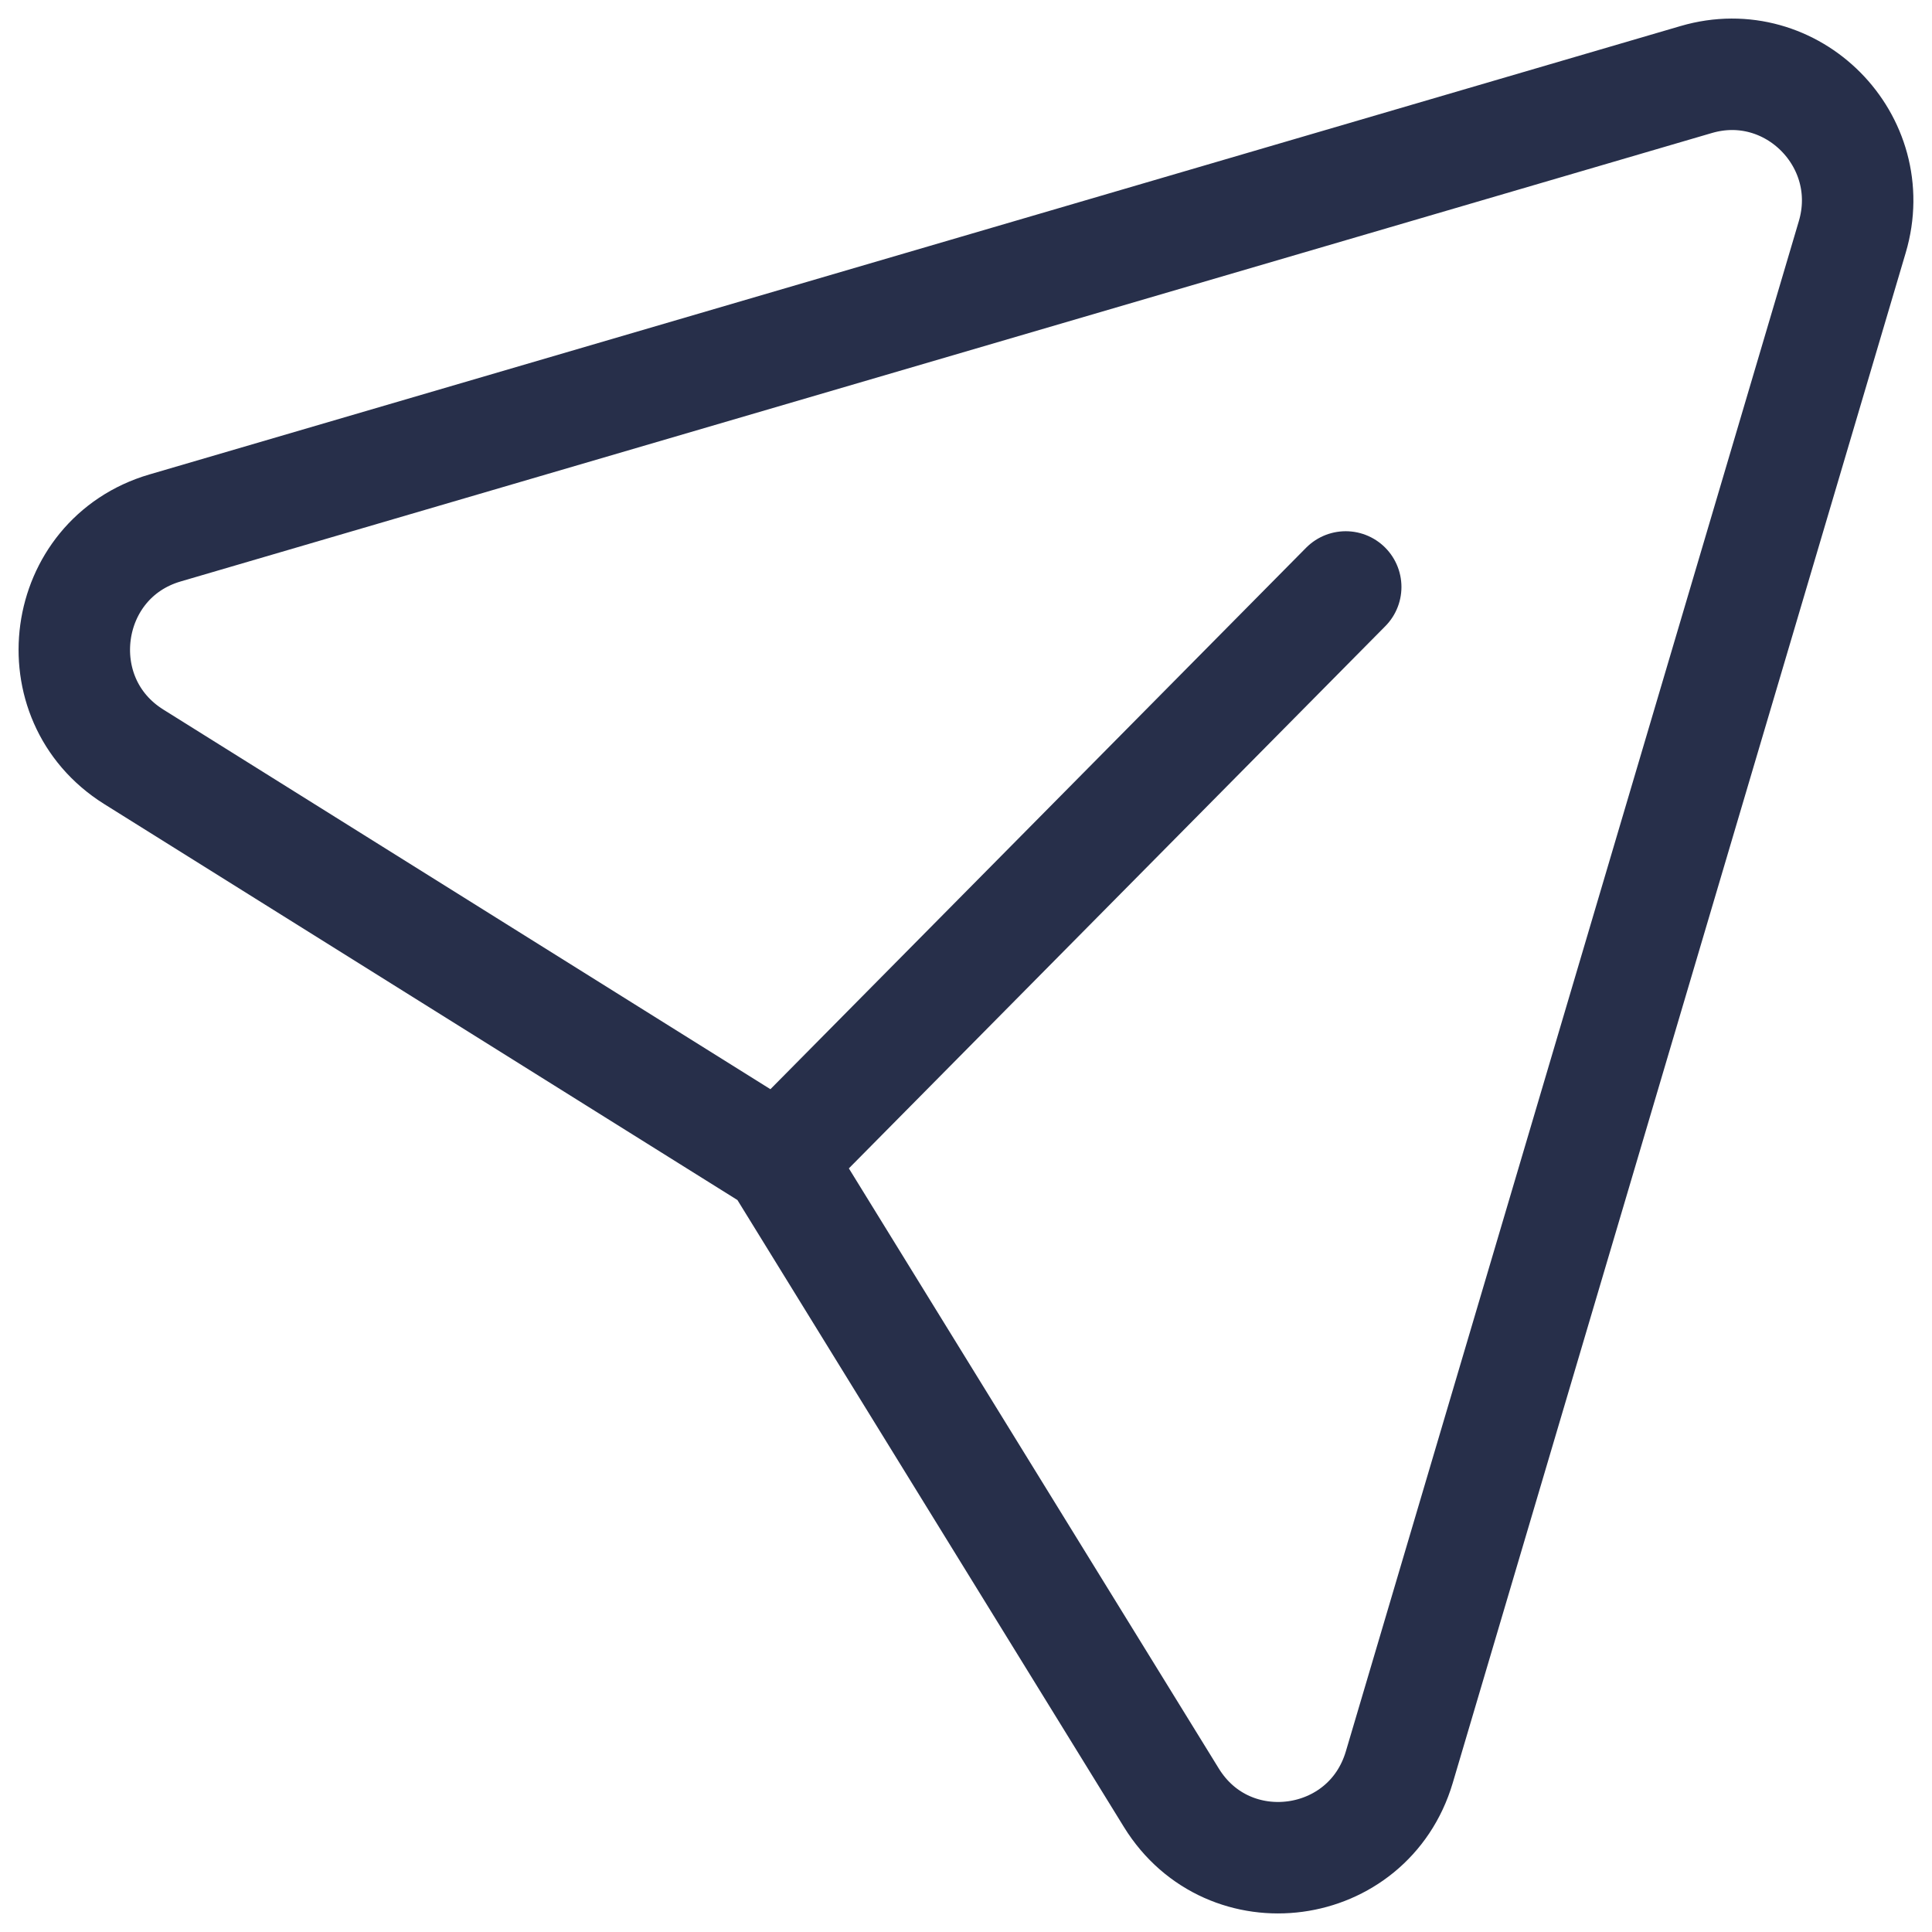 <svg width="26" height="26" viewBox="0 0 26 26" fill="none" xmlns="http://www.w3.org/2000/svg">
<path d="M18.11 7.899L10.479 15.612L1.799 10.184C0.556 9.405 0.814 7.517 2.221 7.105L22.828 1.07C24.116 0.693 25.31 1.897 24.927 3.189L18.831 23.782C18.413 25.191 16.535 25.443 15.764 24.194L10.475 15.614" stroke="#272F4A" stroke-width="1.5" stroke-linecap="round" stroke-linejoin="round"/>
</svg>
